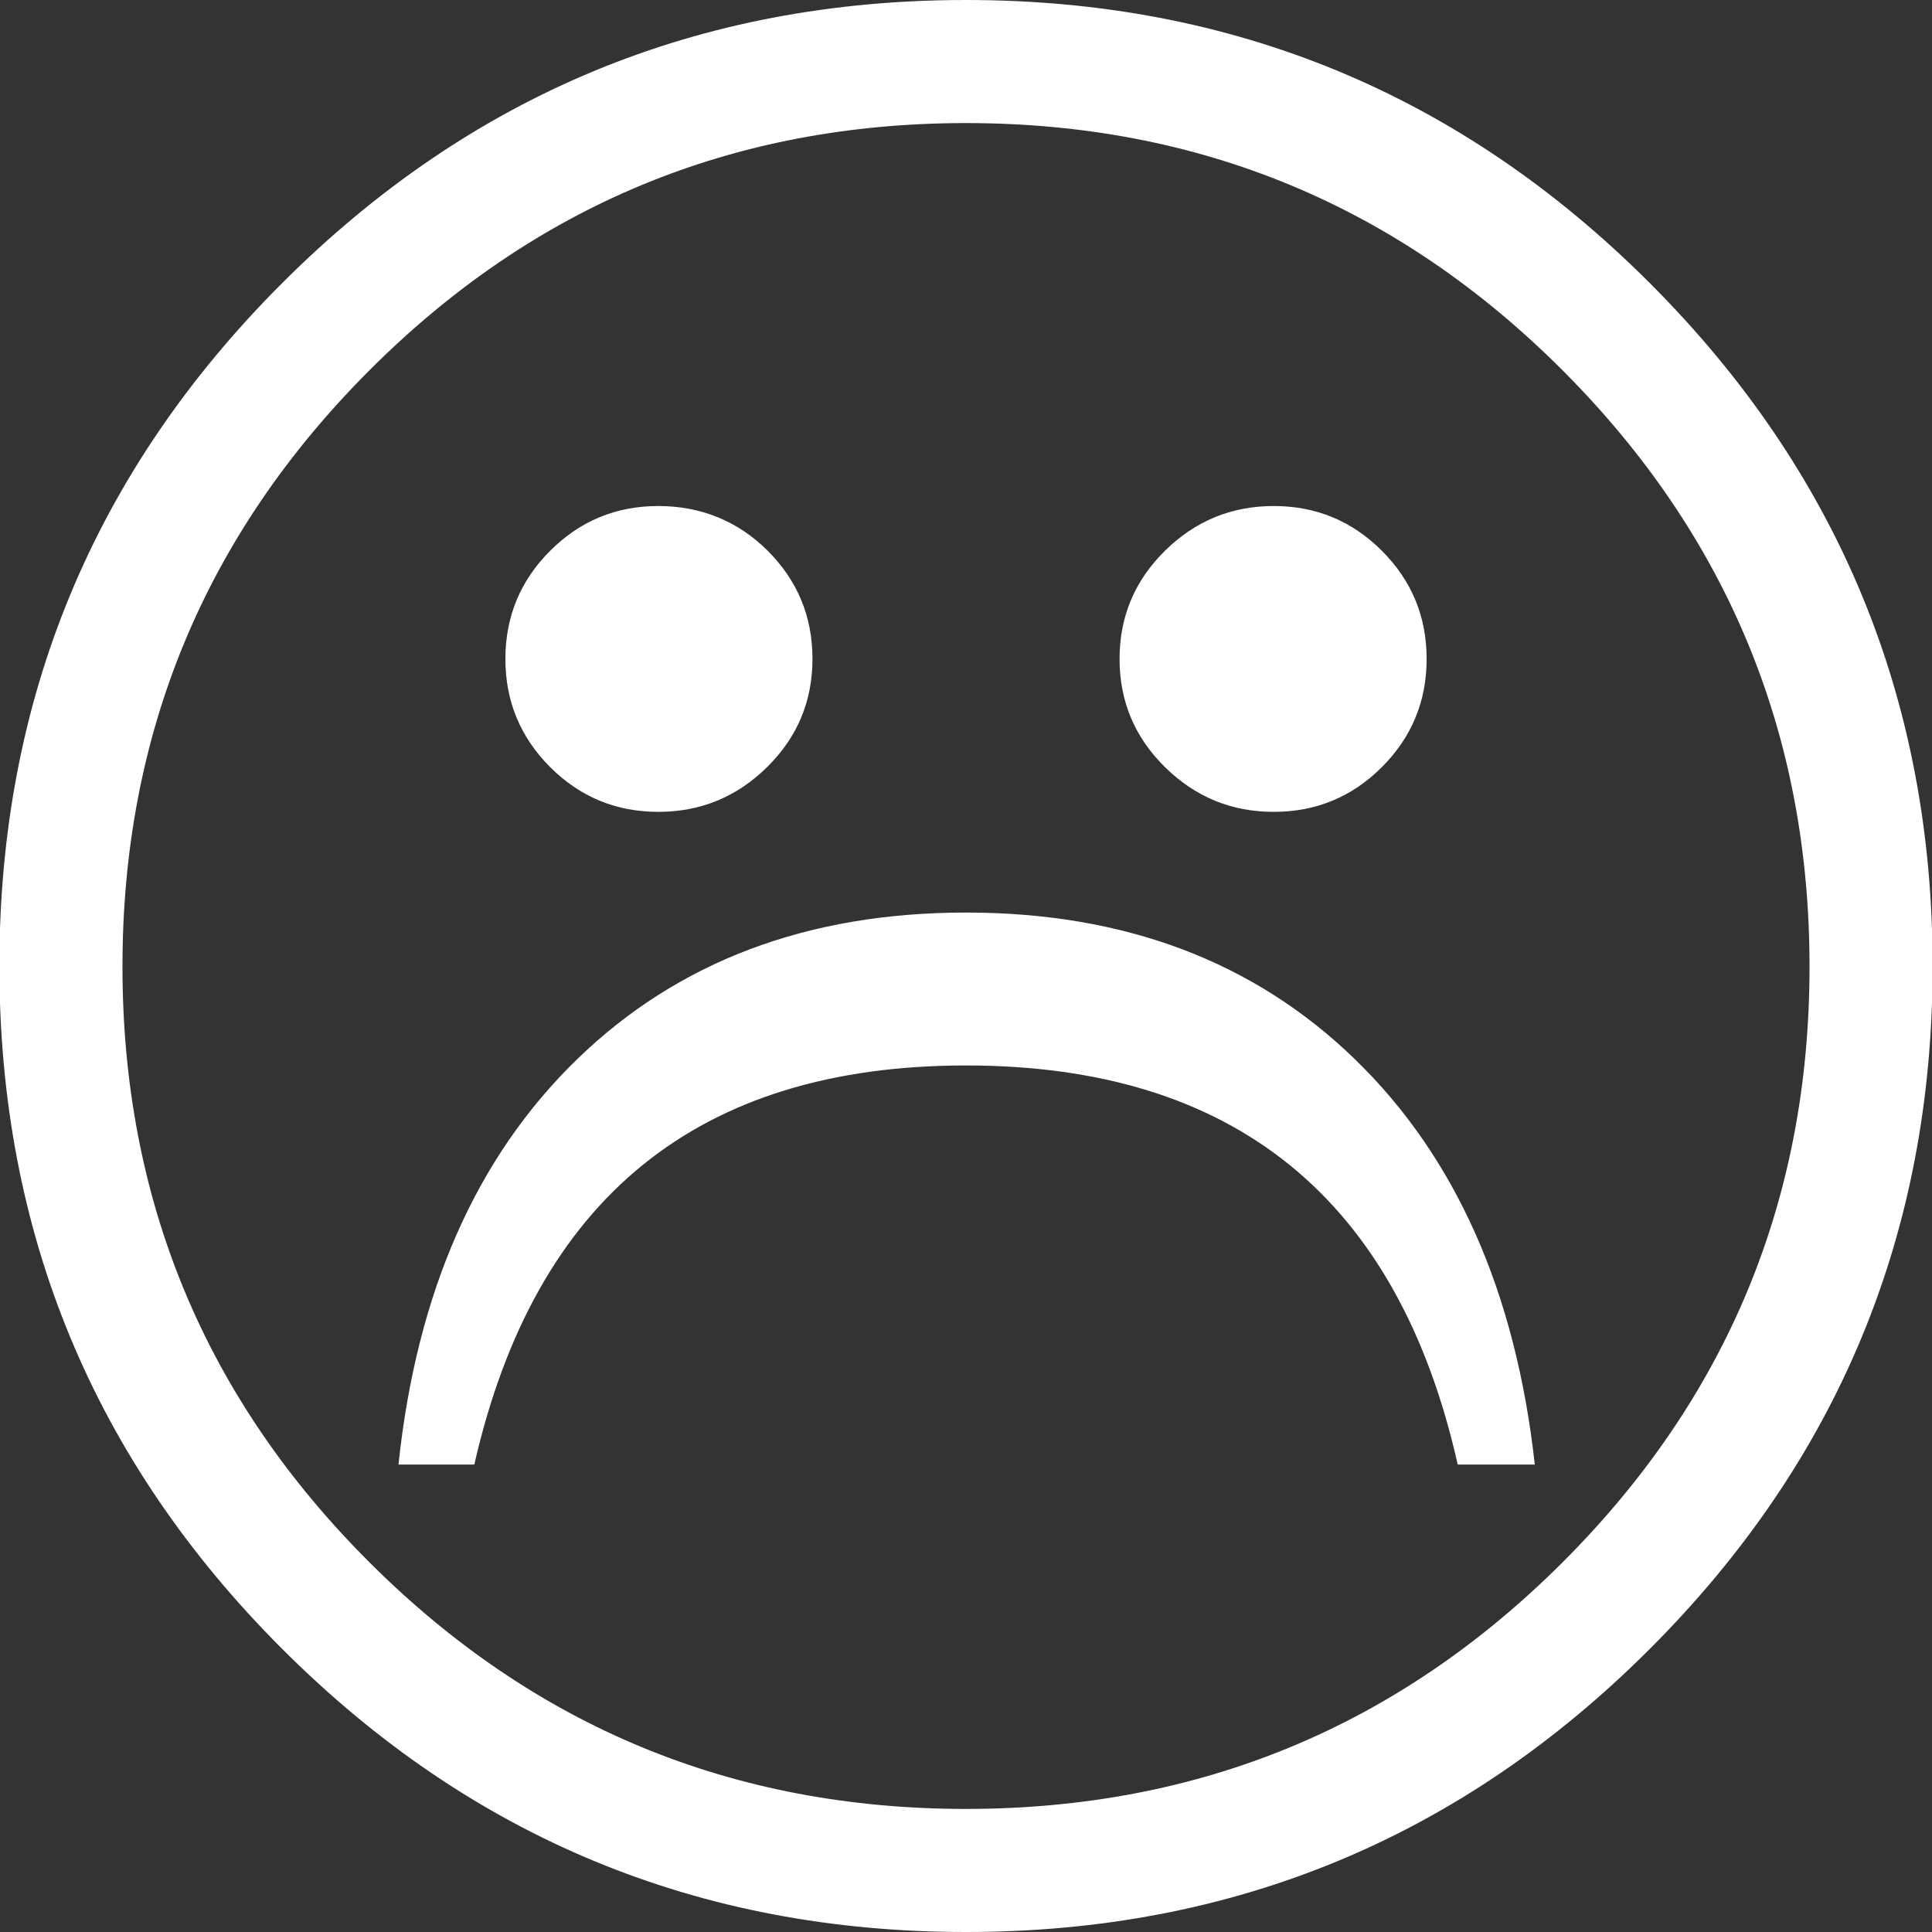 <?xml version="1.0" encoding="UTF-8"?> <svg xmlns="http://www.w3.org/2000/svg" id="_Слой_1" data-name="Слой 1" viewBox="0 0 1080 1080"><rect x="0" y="0" width="1080" height="1080" fill="#333333" stroke="none"/> <defs> <style> .cls-1 { fill: #fff; } </style> </defs> <path class="cls-1" d="M540,1080c-149.31,0-276.66-52.7-382.12-158.11C52.36,816.49-.35,689.19-.35,540S52.36,263.51,157.88,158.11C263.34,52.7,390.69,0,540,0s276.66,52.7,382.12,158.11c105.46,105.41,158.22,232.7,158.22,381.89s-52.76,276.49-158.22,381.89c-105.46,105.41-232.82,158.11-382.12,158.11Zm0-68.8c130.31,0,241.45-45.93,333.47-137.84,92.03-91.91,138.07-202.93,138.07-333.01s-46.04-241.22-138.07-333.36c-92.03-92.08-203.17-138.19-333.47-138.19s-241.45,46.1-333.47,138.19c-92.08,92.14-138.07,203.28-138.07,333.36s45.98,241.1,138.07,333.01c92.03,91.91,203.17,137.84,333.47,137.84Zm-274.86-192.51h-42.39c10.19-96.37,43.49-171.89,99.85-226.56s128.8-82.01,217.41-82.01,161.06,27.34,217.41,82.01c56.35,54.67,89.88,130.19,100.54,226.56h-43.09c-33.42-148.73-125.04-223.09-274.86-223.09s-240.98,74.36-274.86,223.09Zm102.86-364.86c-23.63,0-43.78-8.34-60.46-25.02-16.68-16.68-25.02-36.83-25.02-60.46s8.34-43.78,25.02-60.46c16.68-16.68,36.83-25.02,60.46-25.02s44.48,8.34,61.16,25.02c16.68,16.68,25.02,36.83,25.02,60.46s-8.46,43.78-25.37,60.46c-16.91,16.68-37.18,25.02-60.81,25.02Zm344.02,0c-23.63,0-43.9-8.34-60.81-25.02-16.91-16.68-25.37-36.83-25.37-60.46s8.46-43.78,25.37-60.46c16.91-16.68,37.18-25.02,60.81-25.02s43.78,8.34,60.46,25.02,25.02,36.83,25.02,60.46-8.34,43.78-25.02,60.46c-16.68,16.68-36.83,25.02-60.46,25.02Z"></path> </svg> 